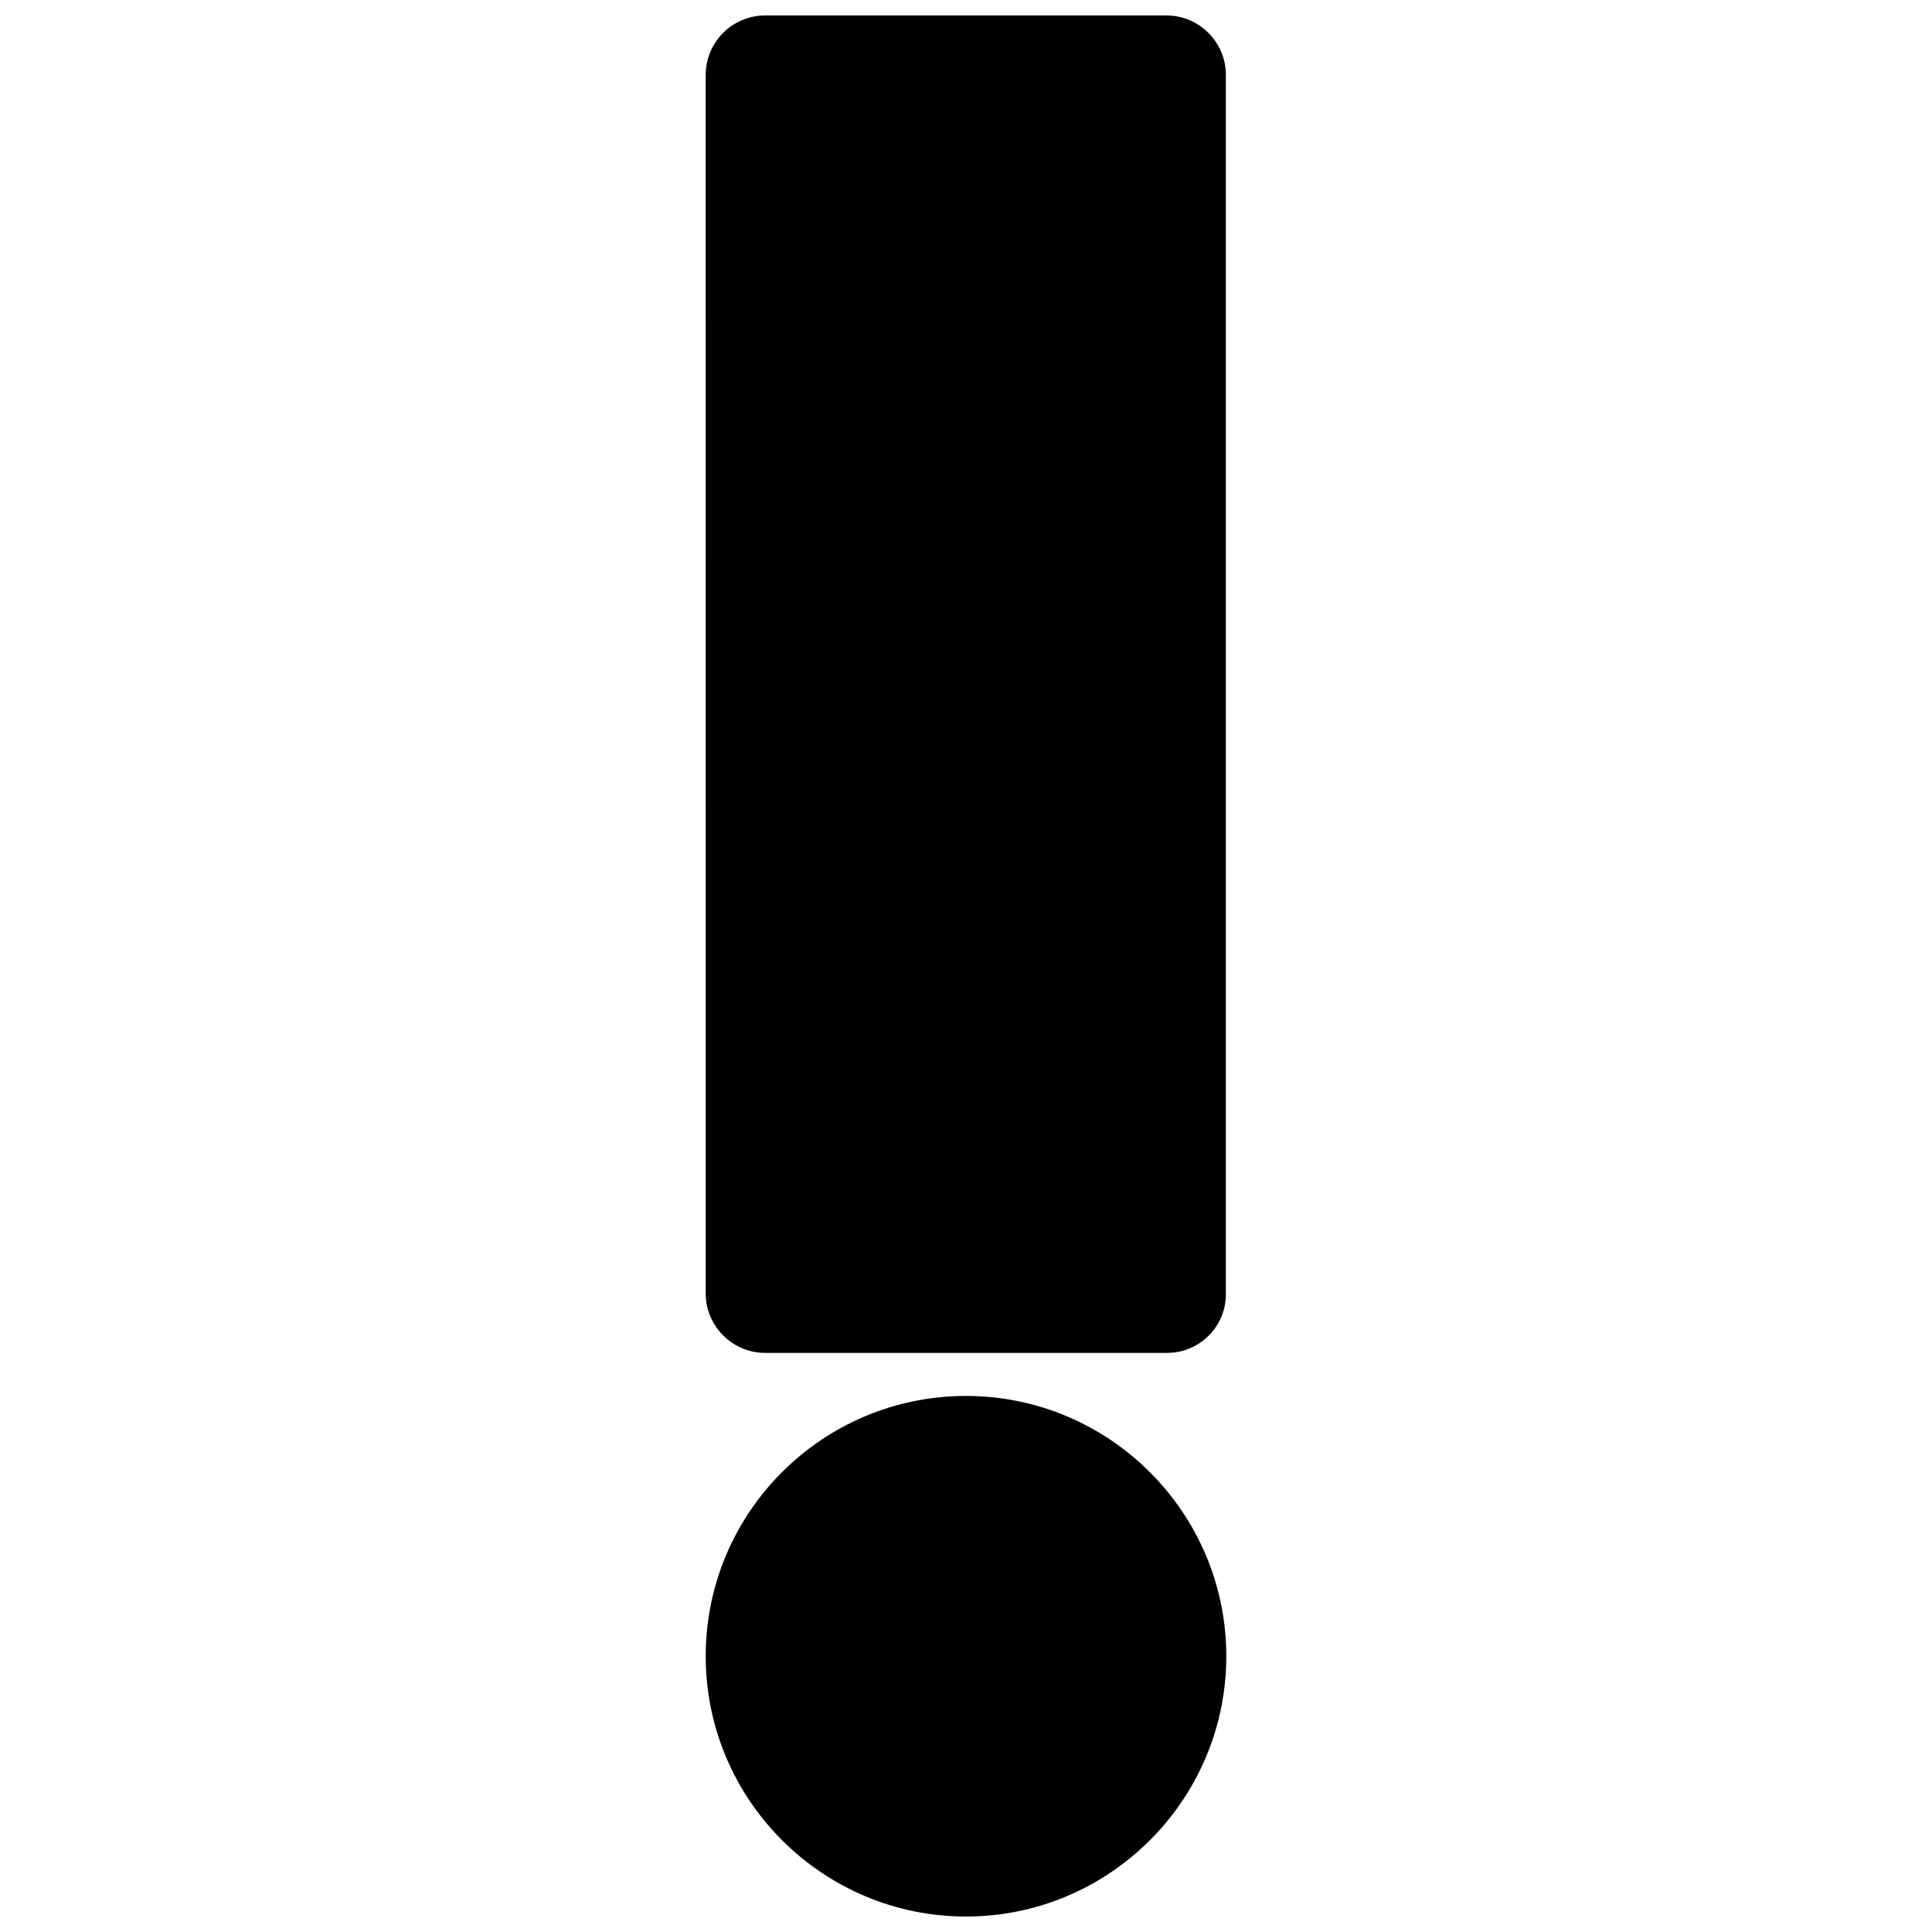 <?xml version="1.0" encoding="UTF-8"?>
<!-- Uploaded to: ICON Repo, www.svgrepo.com, Generator: ICON Repo Mixer Tools -->
<svg width="800px" height="800px" version="1.1" viewBox="144 144 512 512" xmlns="http://www.w3.org/2000/svg">
 <defs>
  <clipPath id="a">
   <path d="m331 148.09h138v503.81h-138z"/>
  </clipPath>
 </defs>
 <g clip-path="url(#a)">
  <path d="m400 651.9c-37.984 0-68.98-30.898-68.98-68.98s30.898-68.98 68.98-68.98c37.984 0 68.98 30.898 68.98 68.98-0.004 38.082-31 68.98-68.98 68.98zm53.234-149.37h-106.47c-8.66 0-15.742-7.086-15.742-15.742l-0.004-322.95c0-8.66 7.086-15.742 15.742-15.742h106.37c8.66 0 15.742 7.086 15.742 15.742v322.95c0.102 8.762-6.984 15.746-15.641 15.746z"/>
 </g>
</svg>